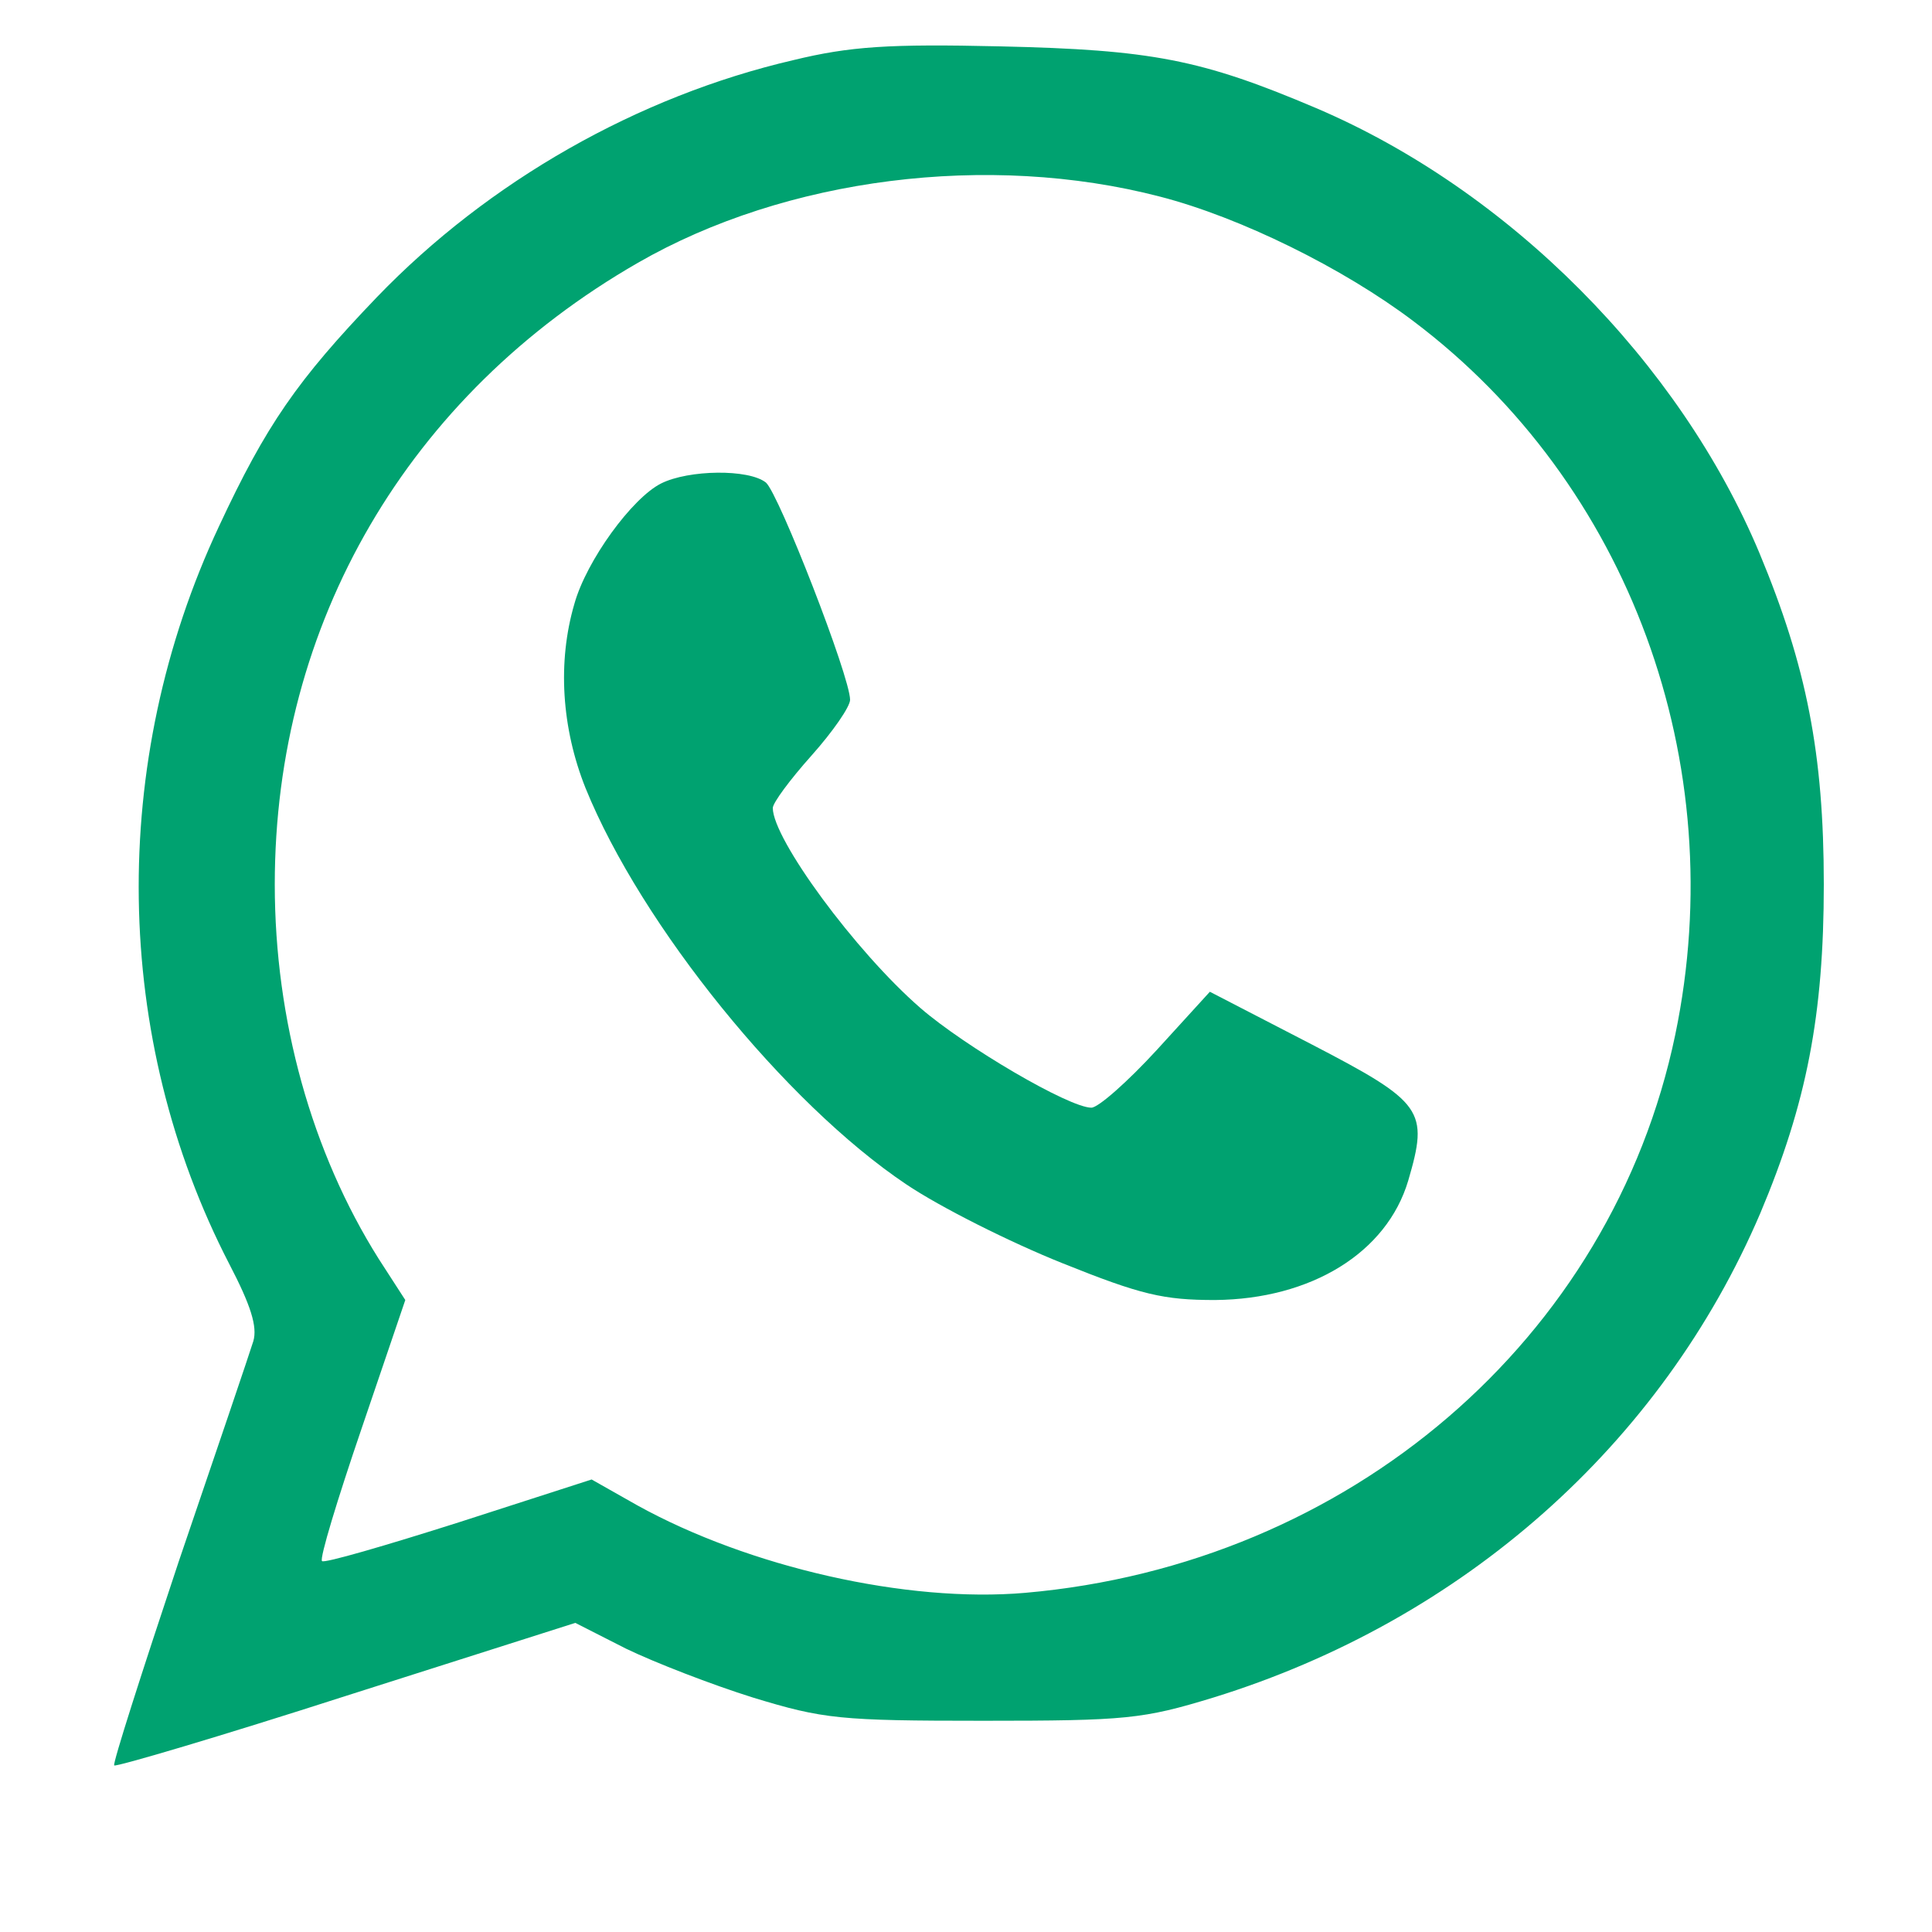 <?xml version="1.0" standalone="no"?>
<!DOCTYPE svg PUBLIC "-//W3C//DTD SVG 20010904//EN"
 "http://www.w3.org/TR/2001/REC-SVG-20010904/DTD/svg10.dtd">
<svg version="1.0" xmlns="http://www.w3.org/2000/svg"
 width="225pt" height="225pt" viewBox="0 0 225 225"
 preserveAspectRatio="xMidYMid meet">

<g transform="translate(0,225) scale(0.1,-0.1)"
fill="#00a270" stroke="none">
<path d="M924 2180 c-181 -42 -355 -141 -485 -276 -93 -97 -129 -149 -184
-267 -129 -275 -124 -596 12 -859 25 -48 33 -73 28 -90 -4 -13 -43 -128 -87
-257 -43 -129 -77 -235 -75 -237 2 -2 124 34 270 81 l267 85 59 -30 c33 -16
100 -42 148 -57 82 -25 101 -27 268 -27 167 0 186 2 268 27 291 90 522 295
637 564 54 128 74 231 74 383 0 152 -20 254 -75 386 -93 222 -291 422 -516
518 -134 57 -192 68 -368 72 -130 3 -175 0 -241 -16z m427 -159 c93 -24 213
-83 295 -145 251 -189 371 -514 305 -831 -74 -355 -380 -617 -757 -650 -138
-12 -322 30 -452 102 l-53 30 -155 -50 c-85 -27 -157 -48 -159 -45 -3 3 18 72
46 154 l51 150 -31 48 c-78 124 -121 278 -121 436 0 304 155 570 423 724 172
99 408 129 608 77z"/>
<path d="M770 1687 c-34 -17 -87 -90 -101 -140 -20 -68 -15 -145 13 -215 65
-160 233 -367 373 -461 40 -27 122 -68 182 -92 92 -37 118 -43 178 -43 112 1
200 55 225 139 24 82 18 91 -113 159 l-118 61 -62 -68 c-34 -37 -68 -67 -76
-67 -26 0 -147 71 -199 116 -76 66 -172 197 -172 233 0 6 20 33 45 61 25 28
45 57 45 65 0 27 -83 240 -98 253 -20 16 -90 15 -122 -1z"/>
</g>
</svg>
